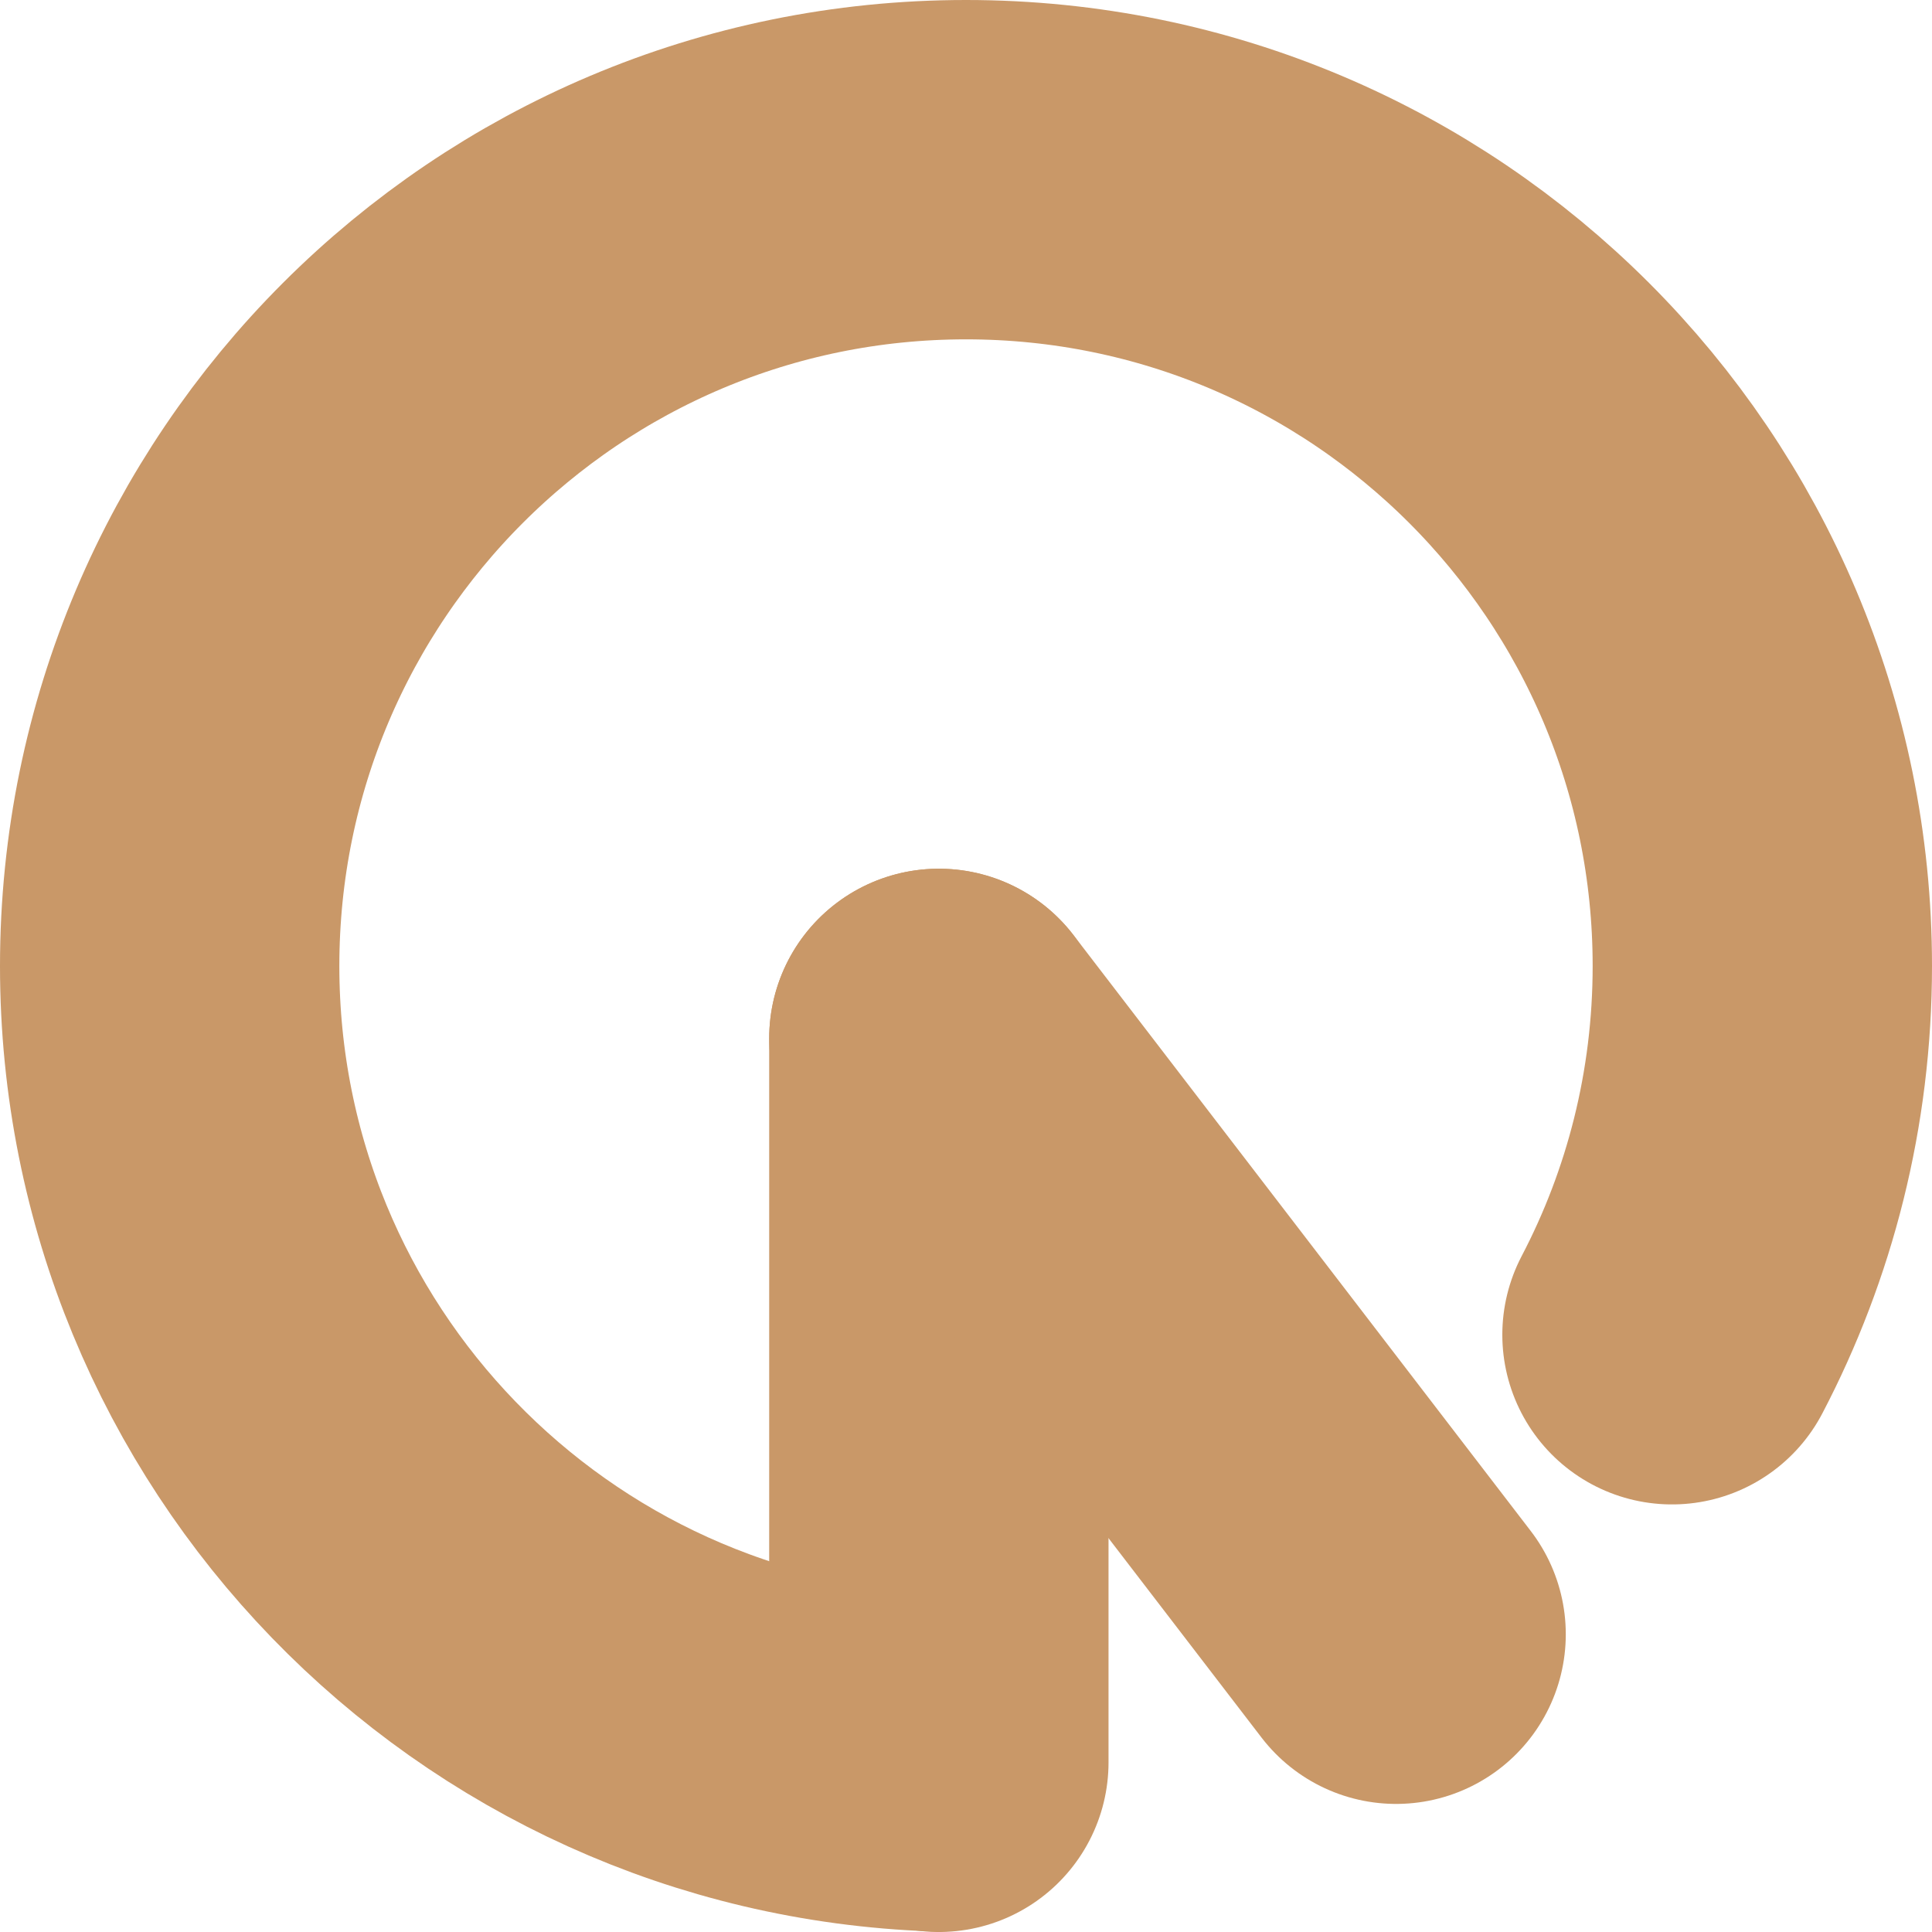 <svg width="854" height="854" viewBox="0 0 854 854" fill="none" xmlns="http://www.w3.org/2000/svg">
<path d="M739.067 590C764.574 541.266 779 485.818 779 427C779 232.596 621.404 75 427 75C232.596 75 75 232.596 75 427C75 617.22 225.885 772.199 414.5 778.782" stroke="#C99868" stroke-width="150" stroke-linecap="round"/>
<path d="M415 779L415 459" stroke="#C99868" stroke-width="150" stroke-linecap="round"/>
<path d="M415.011 458.992L617.12 722.385" stroke="#C99868" stroke-width="150" stroke-linecap="round"/>
</svg>
